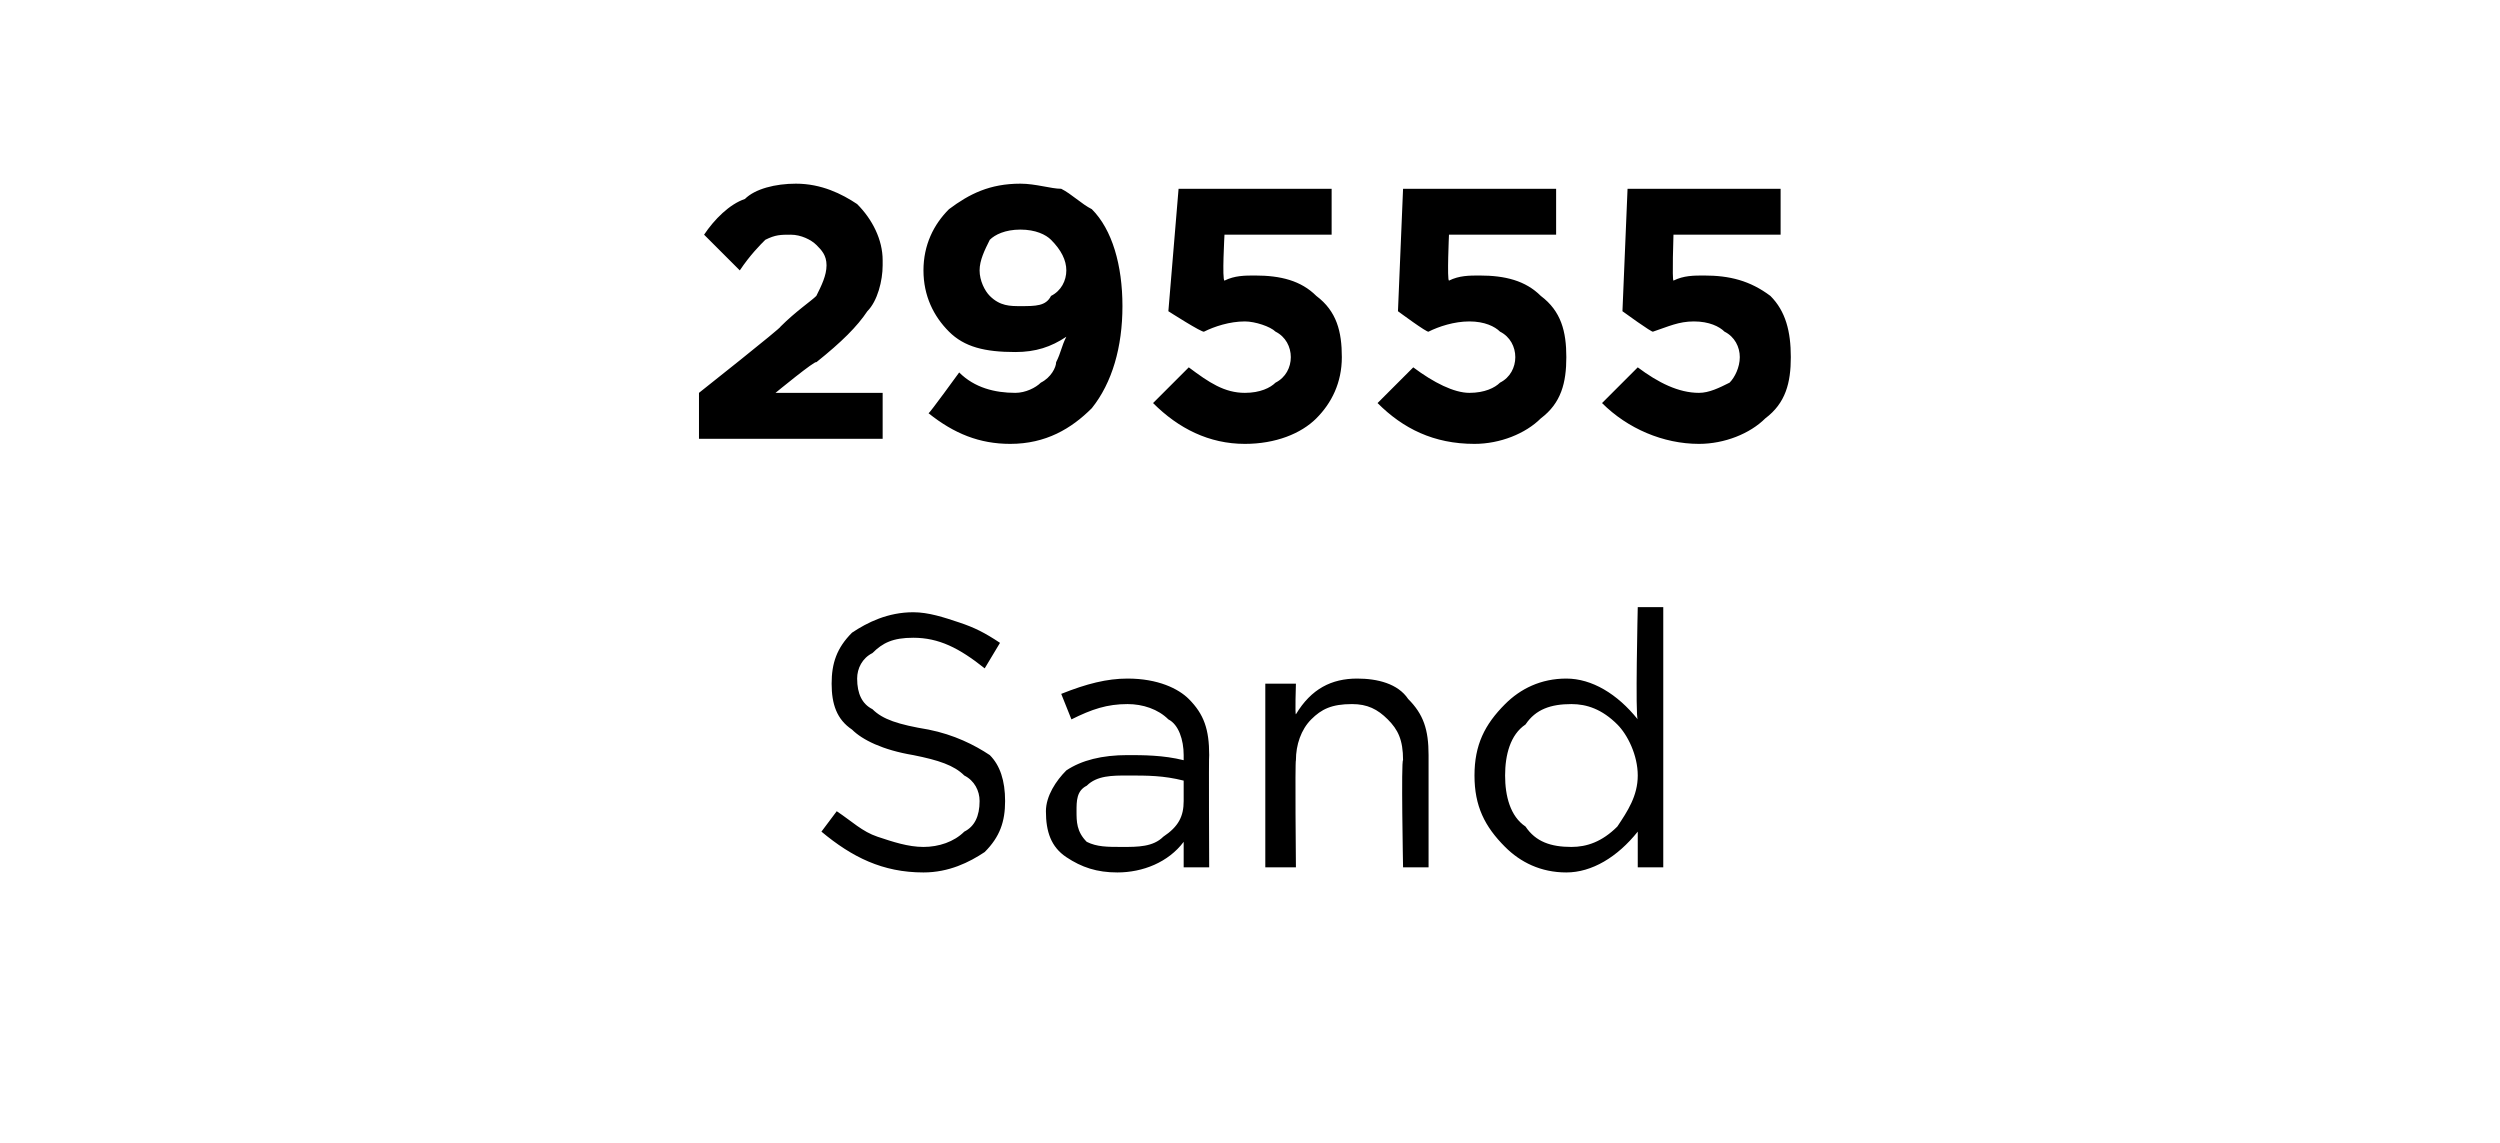<?xml version="1.0" standalone="no"?><!DOCTYPE svg PUBLIC "-//W3C//DTD SVG 1.1//EN" "http://www.w3.org/Graphics/SVG/1.1/DTD/svg11.dtd"><svg xmlns="http://www.w3.org/2000/svg" version="1.1" width="49px" height="22.4px" viewBox="0 -3 49 22.4" style="top:-3px">  <desc>29555 Sand</desc>  <defs/>  <g id="Polygon431883">    <path d="M 18.1 14.1 C 17.3 14.1 16.7 13.8 16.1 13.3 C 16.1 13.3 16.4 12.9 16.4 12.9 C 16.7 13.1 16.9 13.3 17.2 13.4 C 17.5 13.5 17.8 13.6 18.1 13.6 C 18.4 13.6 18.7 13.5 18.9 13.3 C 19.1 13.2 19.2 13 19.2 12.7 C 19.2 12.7 19.2 12.7 19.2 12.7 C 19.2 12.5 19.1 12.3 18.9 12.2 C 18.7 12 18.4 11.9 17.9 11.8 C 17.3 11.7 16.9 11.5 16.7 11.3 C 16.4 11.1 16.3 10.8 16.3 10.4 C 16.3 10.4 16.3 10.4 16.3 10.4 C 16.3 10 16.4 9.7 16.7 9.4 C 17 9.2 17.4 9 17.9 9 C 18.2 9 18.5 9.1 18.8 9.2 C 19.1 9.3 19.3 9.4 19.6 9.6 C 19.6 9.6 19.3 10.1 19.3 10.1 C 18.8 9.7 18.4 9.5 17.9 9.5 C 17.5 9.5 17.3 9.6 17.1 9.8 C 16.9 9.9 16.8 10.1 16.8 10.3 C 16.8 10.3 16.8 10.3 16.8 10.3 C 16.8 10.6 16.9 10.8 17.1 10.9 C 17.3 11.1 17.6 11.2 18.2 11.3 C 18.7 11.4 19.1 11.6 19.4 11.8 C 19.6 12 19.7 12.3 19.7 12.7 C 19.7 12.7 19.7 12.7 19.7 12.7 C 19.7 13.1 19.6 13.4 19.3 13.7 C 19 13.9 18.6 14.1 18.1 14.1 Z M 23.2 13.5 C 22.9 13.9 22.4 14.1 21.9 14.1 C 21.5 14.1 21.2 14 20.9 13.8 C 20.6 13.6 20.5 13.3 20.5 12.9 C 20.5 12.9 20.5 12.9 20.5 12.9 C 20.5 12.6 20.7 12.3 20.9 12.1 C 21.2 11.9 21.6 11.8 22.1 11.8 C 22.4 11.8 22.8 11.8 23.2 11.9 C 23.2 11.9 23.2 11.8 23.2 11.8 C 23.2 11.5 23.1 11.2 22.9 11.1 C 22.7 10.9 22.4 10.8 22.1 10.8 C 21.7 10.8 21.4 10.9 21 11.1 C 21 11.1 20.8 10.6 20.8 10.6 C 21.3 10.4 21.7 10.3 22.1 10.3 C 22.7 10.3 23.1 10.5 23.3 10.7 C 23.6 11 23.7 11.3 23.7 11.8 C 23.69 11.79 23.7 14 23.7 14 L 23.2 14 L 23.2 13.5 C 23.2 13.5 23.17 13.45 23.2 13.5 Z M 22 13.6 C 22.3 13.6 22.6 13.6 22.8 13.4 C 23.1 13.2 23.2 13 23.2 12.7 C 23.2 12.7 23.2 12.3 23.2 12.3 C 22.8 12.2 22.5 12.2 22.1 12.2 C 21.8 12.2 21.5 12.2 21.3 12.4 C 21.1 12.5 21.1 12.7 21.1 12.9 C 21.1 12.9 21.1 12.9 21.1 12.9 C 21.1 13.1 21.1 13.3 21.3 13.5 C 21.5 13.6 21.7 13.6 22 13.6 Z M 24.8 14 L 24.8 10.4 L 25.4 10.4 C 25.4 10.4 25.38 11.01 25.4 11 C 25.7 10.5 26.1 10.3 26.6 10.3 C 27 10.3 27.4 10.4 27.6 10.7 C 27.9 11 28 11.3 28 11.8 C 28 11.75 28 14 28 14 L 27.5 14 C 27.5 14 27.46 11.89 27.5 11.9 C 27.5 11.5 27.4 11.3 27.2 11.1 C 27 10.9 26.8 10.8 26.5 10.8 C 26.1 10.8 25.9 10.9 25.7 11.1 C 25.5 11.3 25.4 11.6 25.4 11.9 C 25.38 11.93 25.4 14 25.4 14 L 24.8 14 Z M 32.1 13.3 C 31.7 13.8 31.2 14.1 30.7 14.1 C 30.2 14.1 29.8 13.9 29.5 13.6 C 29.1 13.2 28.9 12.8 28.9 12.2 C 28.9 12.2 28.9 12.2 28.9 12.2 C 28.9 11.6 29.1 11.2 29.5 10.8 C 29.8 10.5 30.2 10.3 30.7 10.3 C 31.2 10.3 31.7 10.6 32.1 11.1 C 32.05 11.07 32.1 8.9 32.1 8.9 L 32.6 8.9 L 32.6 14 L 32.1 14 L 32.1 13.3 C 32.1 13.3 32.05 13.27 32.1 13.3 Z M 30.8 13.6 C 31.1 13.6 31.4 13.5 31.7 13.2 C 31.9 12.9 32.1 12.6 32.1 12.2 C 32.1 12.2 32.1 12.2 32.1 12.2 C 32.1 11.8 31.9 11.4 31.7 11.2 C 31.4 10.9 31.1 10.8 30.8 10.8 C 30.4 10.8 30.1 10.9 29.9 11.2 C 29.6 11.4 29.5 11.8 29.5 12.2 C 29.5 12.2 29.5 12.2 29.5 12.2 C 29.5 12.6 29.6 13 29.9 13.2 C 30.1 13.5 30.4 13.6 30.8 13.6 Z " stroke="none" fill="#000"/>  </g>  <g id="Polygon431882">    <path d="M 13.7 5.6 L 13.7 4.7 C 13.7 4.7 15.33 3.41 15.3 3.4 C 15.6 3.1 15.9 2.9 16 2.8 C 16.1 2.6 16.2 2.4 16.2 2.2 C 16.2 2 16.1 1.9 16 1.8 C 15.9 1.7 15.7 1.6 15.5 1.6 C 15.3 1.6 15.2 1.6 15 1.7 C 14.9 1.8 14.7 2 14.5 2.3 C 14.5 2.3 13.8 1.6 13.8 1.6 C 14 1.3 14.3 1 14.6 0.9 C 14.8 0.7 15.2 0.6 15.6 0.6 C 16.1 0.6 16.5 0.8 16.8 1 C 17.1 1.3 17.3 1.7 17.3 2.1 C 17.3 2.1 17.3 2.2 17.3 2.2 C 17.3 2.5 17.2 2.9 17 3.1 C 16.8 3.4 16.5 3.7 16 4.1 C 15.99 4.05 15.2 4.7 15.2 4.7 L 17.3 4.7 L 17.3 5.6 L 13.7 5.6 Z M 18.8 4.3 C 19.1 4.6 19.5 4.7 19.9 4.7 C 20.1 4.7 20.3 4.6 20.4 4.5 C 20.6 4.4 20.7 4.2 20.7 4.1 C 20.8 3.9 20.8 3.8 20.9 3.6 C 20.6 3.8 20.3 3.9 19.9 3.9 C 19.3 3.9 18.9 3.8 18.6 3.5 C 18.3 3.2 18.1 2.8 18.1 2.3 C 18.1 2.3 18.1 2.3 18.1 2.3 C 18.1 1.8 18.3 1.4 18.6 1.1 C 19 0.8 19.4 0.6 20 0.6 C 20.3 0.6 20.6 0.7 20.8 0.7 C 21 0.8 21.2 1 21.4 1.1 C 21.8 1.5 22 2.2 22 3 C 22 3 22 3 22 3 C 22 3.8 21.8 4.5 21.4 5 C 21 5.4 20.5 5.7 19.8 5.7 C 19.2 5.7 18.7 5.5 18.2 5.1 C 18.22 5.1 18.8 4.3 18.8 4.3 C 18.8 4.3 18.79 4.28 18.8 4.3 Z M 20 3 C 20.3 3 20.5 3 20.6 2.8 C 20.8 2.7 20.9 2.5 20.9 2.3 C 20.9 2.3 20.9 2.3 20.9 2.3 C 20.9 2.1 20.8 1.9 20.6 1.7 C 20.5 1.6 20.3 1.5 20 1.5 C 19.7 1.5 19.5 1.6 19.4 1.7 C 19.3 1.9 19.2 2.1 19.2 2.3 C 19.2 2.3 19.2 2.3 19.2 2.3 C 19.2 2.5 19.3 2.7 19.4 2.8 C 19.6 3 19.8 3 20 3 Z M 24.4 5.7 C 23.7 5.7 23.1 5.4 22.6 4.9 C 22.6 4.9 23.3 4.2 23.3 4.2 C 23.7 4.5 24 4.7 24.4 4.7 C 24.7 4.7 24.9 4.6 25 4.5 C 25.2 4.4 25.3 4.2 25.3 4 C 25.3 4 25.3 4 25.3 4 C 25.3 3.8 25.2 3.6 25 3.5 C 24.9 3.4 24.6 3.3 24.4 3.3 C 24.1 3.3 23.8 3.4 23.6 3.5 C 23.57 3.53 22.9 3.1 22.9 3.1 L 23.1 0.7 L 26.1 0.7 L 26.1 1.6 L 24 1.6 C 24 1.6 23.95 2.49 24 2.5 C 24.2 2.4 24.4 2.4 24.6 2.4 C 25.1 2.4 25.5 2.5 25.8 2.8 C 26.2 3.1 26.3 3.5 26.3 4 C 26.3 4 26.3 4 26.3 4 C 26.3 4.5 26.1 4.9 25.8 5.2 C 25.5 5.5 25 5.7 24.4 5.7 Z M 28.9 5.7 C 28.1 5.7 27.5 5.4 27 4.9 C 27 4.9 27.7 4.2 27.7 4.2 C 28.1 4.5 28.5 4.7 28.8 4.7 C 29.1 4.7 29.3 4.6 29.4 4.5 C 29.6 4.4 29.7 4.2 29.7 4 C 29.7 4 29.7 4 29.7 4 C 29.7 3.8 29.6 3.6 29.4 3.5 C 29.3 3.4 29.1 3.3 28.8 3.3 C 28.5 3.3 28.2 3.4 28 3.5 C 27.98 3.53 27.4 3.1 27.4 3.1 L 27.5 0.7 L 30.5 0.7 L 30.5 1.6 L 28.4 1.6 C 28.4 1.6 28.36 2.49 28.4 2.5 C 28.6 2.4 28.8 2.4 29 2.4 C 29.5 2.4 29.9 2.5 30.2 2.8 C 30.6 3.1 30.7 3.5 30.7 4 C 30.7 4 30.7 4 30.7 4 C 30.7 4.5 30.6 4.9 30.2 5.2 C 29.9 5.5 29.4 5.7 28.9 5.7 Z M 33.3 5.7 C 32.6 5.7 31.9 5.4 31.4 4.9 C 31.4 4.9 32.1 4.2 32.1 4.2 C 32.5 4.5 32.9 4.7 33.3 4.7 C 33.5 4.7 33.7 4.6 33.9 4.5 C 34 4.4 34.1 4.2 34.1 4 C 34.1 4 34.1 4 34.1 4 C 34.1 3.8 34 3.6 33.8 3.5 C 33.7 3.4 33.5 3.3 33.2 3.3 C 32.9 3.3 32.7 3.4 32.4 3.5 C 32.39 3.53 31.8 3.1 31.8 3.1 L 31.9 0.7 L 34.9 0.7 L 34.9 1.6 L 32.8 1.6 C 32.8 1.6 32.77 2.49 32.8 2.5 C 33 2.4 33.2 2.4 33.4 2.4 C 33.9 2.4 34.3 2.5 34.7 2.8 C 35 3.1 35.1 3.5 35.1 4 C 35.1 4 35.1 4 35.1 4 C 35.1 4.5 35 4.9 34.6 5.2 C 34.3 5.5 33.8 5.7 33.3 5.7 Z " stroke="none" fill="#000"/>  </g></svg>